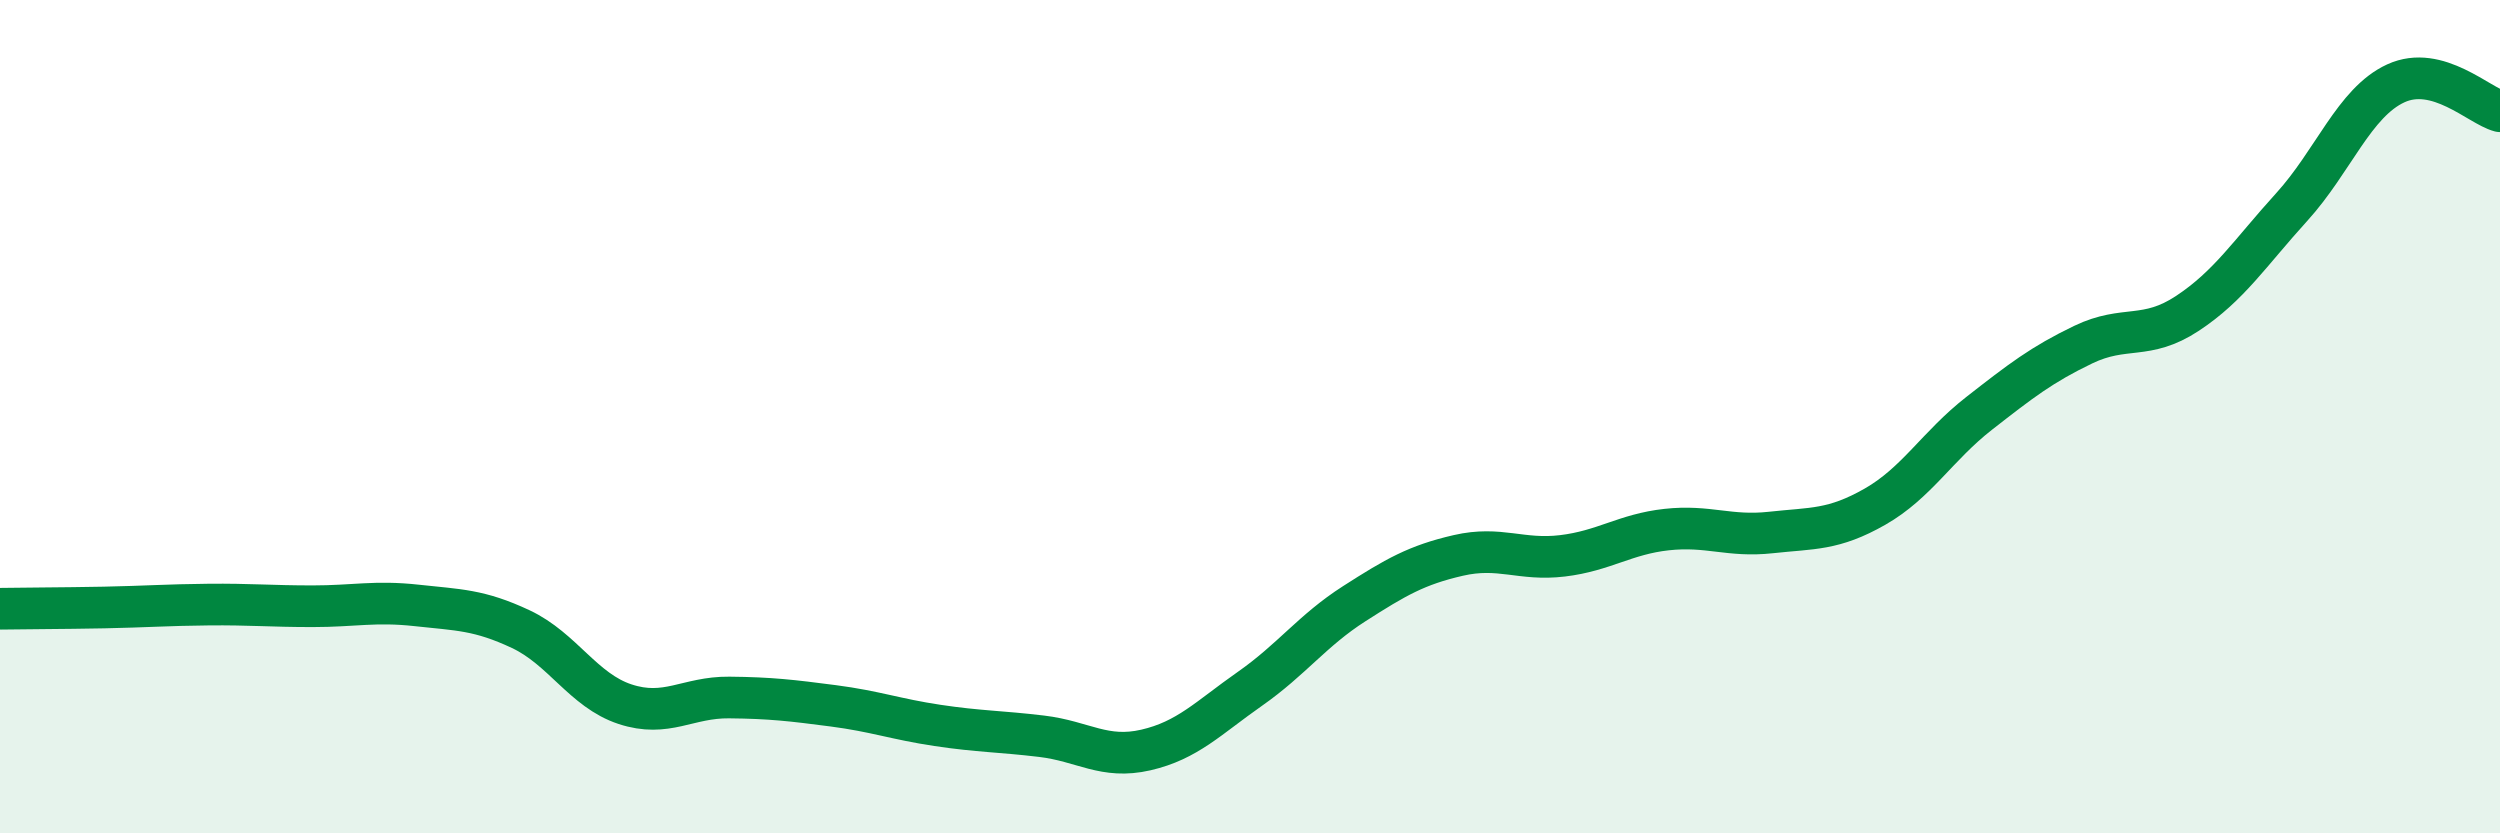 
    <svg width="60" height="20" viewBox="0 0 60 20" xmlns="http://www.w3.org/2000/svg">
      <path
        d="M 0,14.61 C 0.5,14.6 1.5,14.6 2.5,14.58 C 3.5,14.56 4,14.52 5,14.51 C 6,14.5 6.5,14.55 7.5,14.55 C 8.5,14.55 9,14.42 10,14.53 C 11,14.64 11.5,14.63 12.5,15.1 C 13.5,15.57 14,16.57 15,16.9 C 16,17.23 16.5,16.73 17.5,16.74 C 18.5,16.75 19,16.81 20,16.94 C 21,17.07 21.5,17.26 22.5,17.41 C 23.5,17.56 24,17.55 25,17.67 C 26,17.79 26.5,18.23 27.5,18 C 28.5,17.77 29,17.23 30,16.53 C 31,15.83 31.5,15.13 32.5,14.49 C 33.5,13.85 34,13.56 35,13.33 C 36,13.1 36.5,13.46 37.5,13.34 C 38.5,13.22 39,12.82 40,12.71 C 41,12.6 41.5,12.89 42.5,12.78 C 43.5,12.67 44,12.73 45,12.16 C 46,11.59 46.5,10.7 47.5,9.92 C 48.5,9.14 49,8.75 50,8.27 C 51,7.79 51.5,8.18 52.5,7.52 C 53.5,6.86 54,6.07 55,4.97 C 56,3.87 56.5,2.46 57.5,2 C 58.5,1.54 59.5,2.54 60,2.67L60 20L0 20Z"
        fill="#008740"
        opacity="0.1"
        stroke-linecap="round"
        stroke-linejoin="round"
      />
      <path
        d="M 0,14.61 C 0.5,14.6 1.5,14.6 2.5,14.58 C 3.5,14.56 4,14.52 5,14.51 C 6,14.5 6.5,14.55 7.5,14.55 C 8.5,14.55 9,14.42 10,14.53 C 11,14.64 11.5,14.63 12.5,15.1 C 13.5,15.57 14,16.57 15,16.9 C 16,17.23 16.5,16.73 17.5,16.74 C 18.5,16.75 19,16.81 20,16.94 C 21,17.07 21.5,17.26 22.5,17.41 C 23.5,17.56 24,17.55 25,17.67 C 26,17.79 26.5,18.23 27.5,18 C 28.5,17.77 29,17.23 30,16.53 C 31,15.83 31.5,15.13 32.5,14.49 C 33.5,13.85 34,13.56 35,13.33 C 36,13.1 36.5,13.46 37.5,13.34 C 38.5,13.22 39,12.82 40,12.71 C 41,12.6 41.5,12.89 42.5,12.78 C 43.5,12.67 44,12.73 45,12.16 C 46,11.59 46.5,10.7 47.5,9.92 C 48.5,9.14 49,8.75 50,8.27 C 51,7.79 51.5,8.18 52.5,7.52 C 53.5,6.86 54,6.07 55,4.97 C 56,3.87 56.5,2.46 57.5,2 C 58.5,1.54 59.5,2.54 60,2.67"
        stroke="#008740"
        stroke-width="1"
        fill="none"
        stroke-linecap="round"
        stroke-linejoin="round"
      />
    </svg>
  